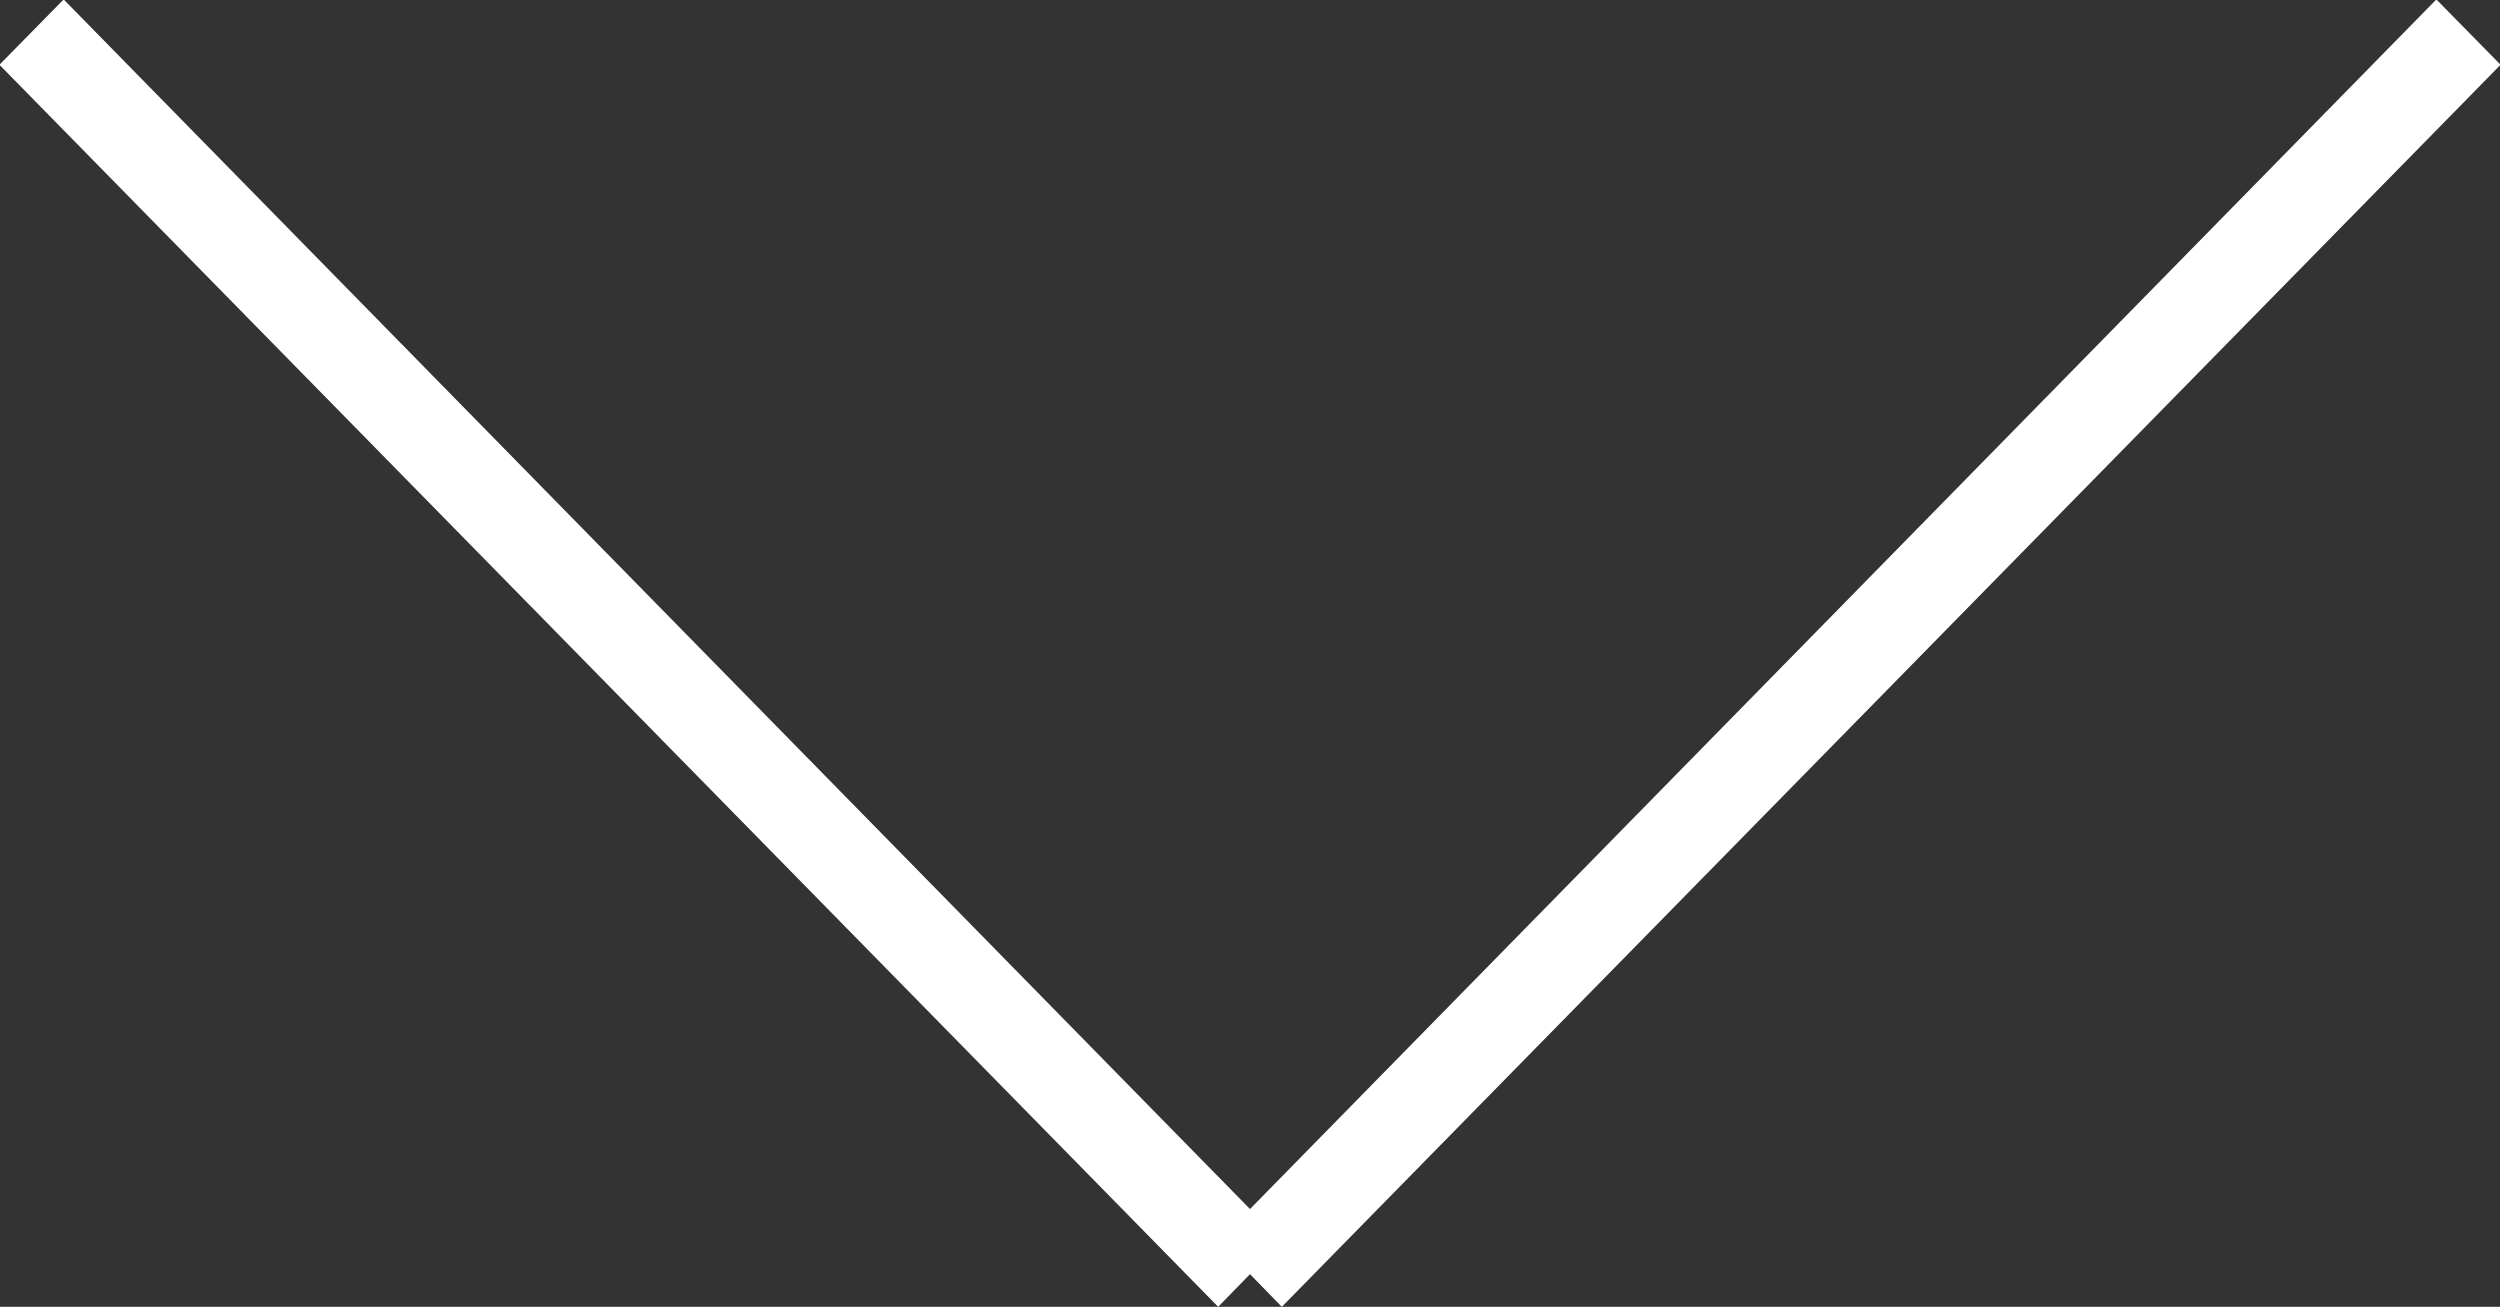 <?xml version="1.0" encoding="UTF-8"?> <svg xmlns="http://www.w3.org/2000/svg" id="arrow" width="44" height="23" viewBox="0 0 44 23"><rect x="0" y="0" width="44" height="23" fill="#333333" stroke="none"/> <defs> <style> .cls-1 { fill: #fff; fill-rule: evenodd; } </style> </defs> <path id="Прямоугольник_9" data-name="Прямоугольник 9" class="cls-1" d="M1303.99,1195.14l1.13-1.15,21.44,21.86-1.12,1.15Z" transform="translate(-1304 -1194)"></path> <path id="Прямоугольник_9_копия" data-name="Прямоугольник 9 копия" class="cls-1" d="M1325.44,1215.85l21.44-21.86,1.13,1.15L1326.56,1217Z" transform="translate(-1304 -1194)"></path> </svg> 